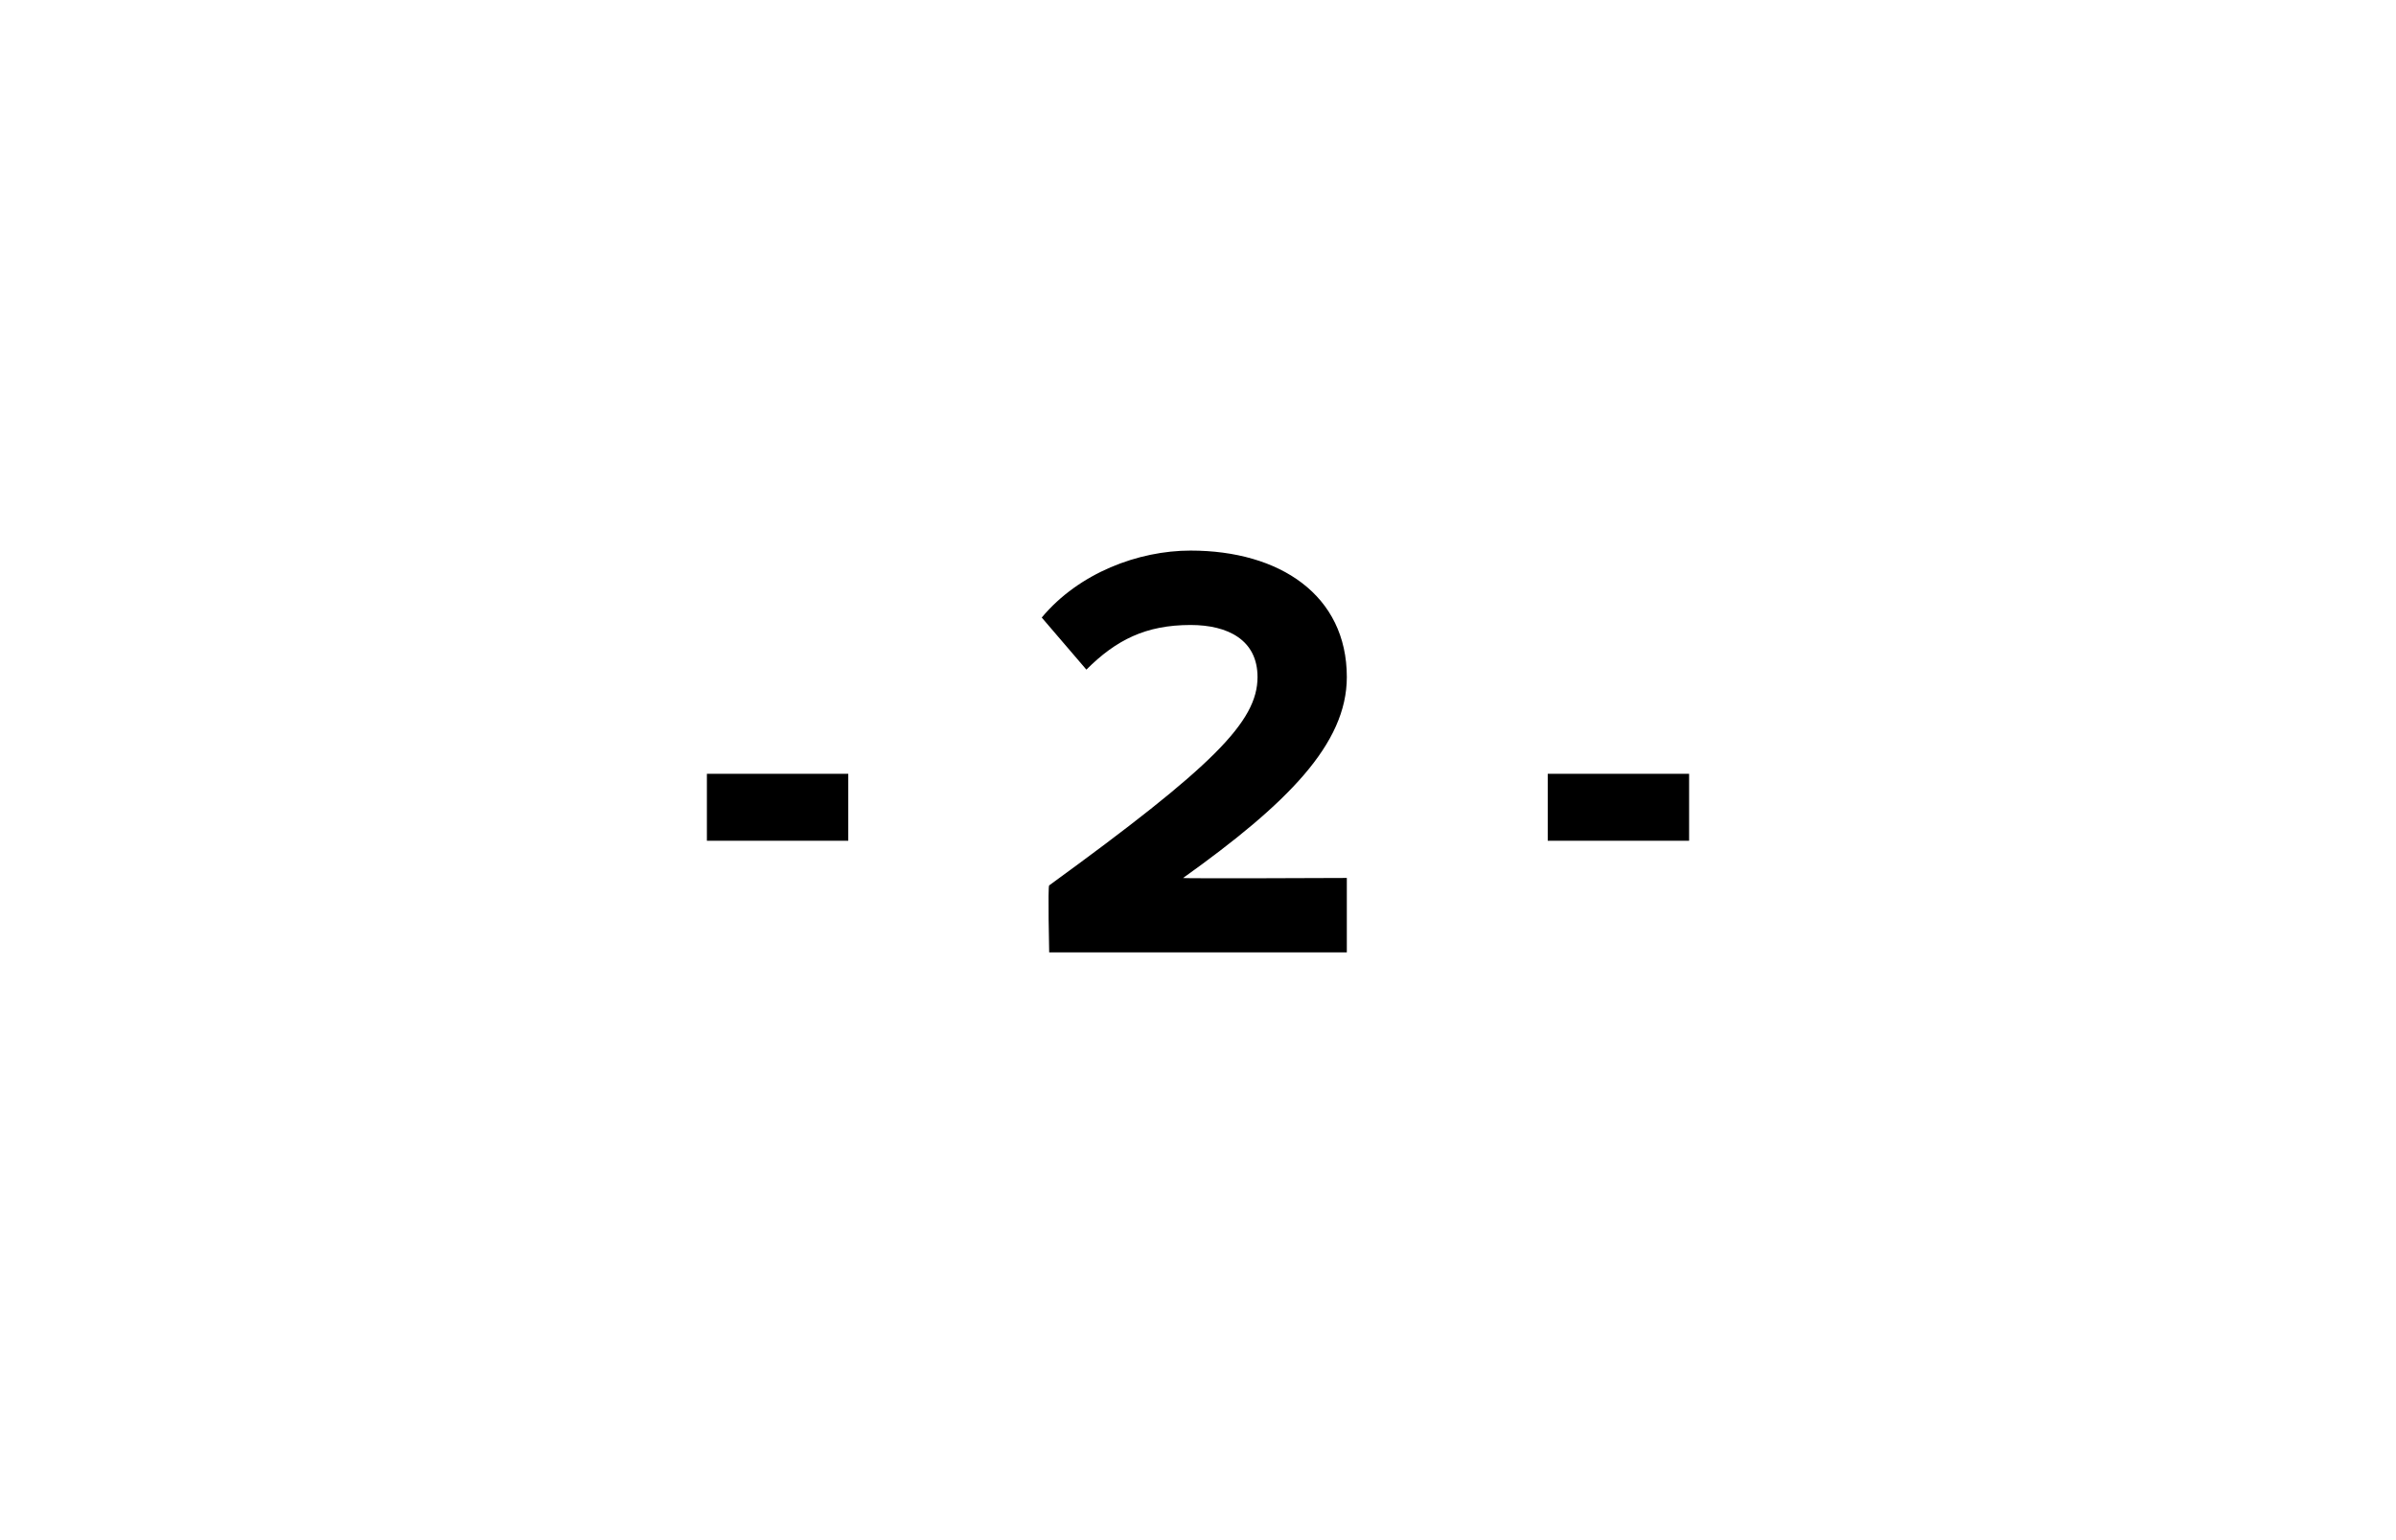 <?xml version="1.0" standalone="no"?><!DOCTYPE svg PUBLIC "-//W3C//DTD SVG 1.1//EN" "http://www.w3.org/Graphics/SVG/1.1/DTD/svg11.dtd"><svg xmlns="http://www.w3.org/2000/svg" version="1.1" width="32.2px" height="20.7px" viewBox="0 -1 32.2 20.7" style="top:-1px"><desc>2</desc><defs/><g id="Polygon3850"><path d="m9.5 10.3v-.9h1.9v.9H9.5zm4.6 1.5s-.02-.89 0-.9c2.2-1.6 2.8-2.2 2.8-2.8c0-.5-.4-.7-.9-.7c-.6 0-1 .2-1.4.6l-.6-.7c.5-.6 1.3-.9 2-.9c1.2 0 2.1.6 2.1 1.7c0 .9-.8 1.7-2.2 2.7c-.03.01 2.2 0 2.2 0v1h-4zm6.7-1.5v-.9h1.9v.9h-1.9z" stroke="none" fill="#000"/></g></svg>